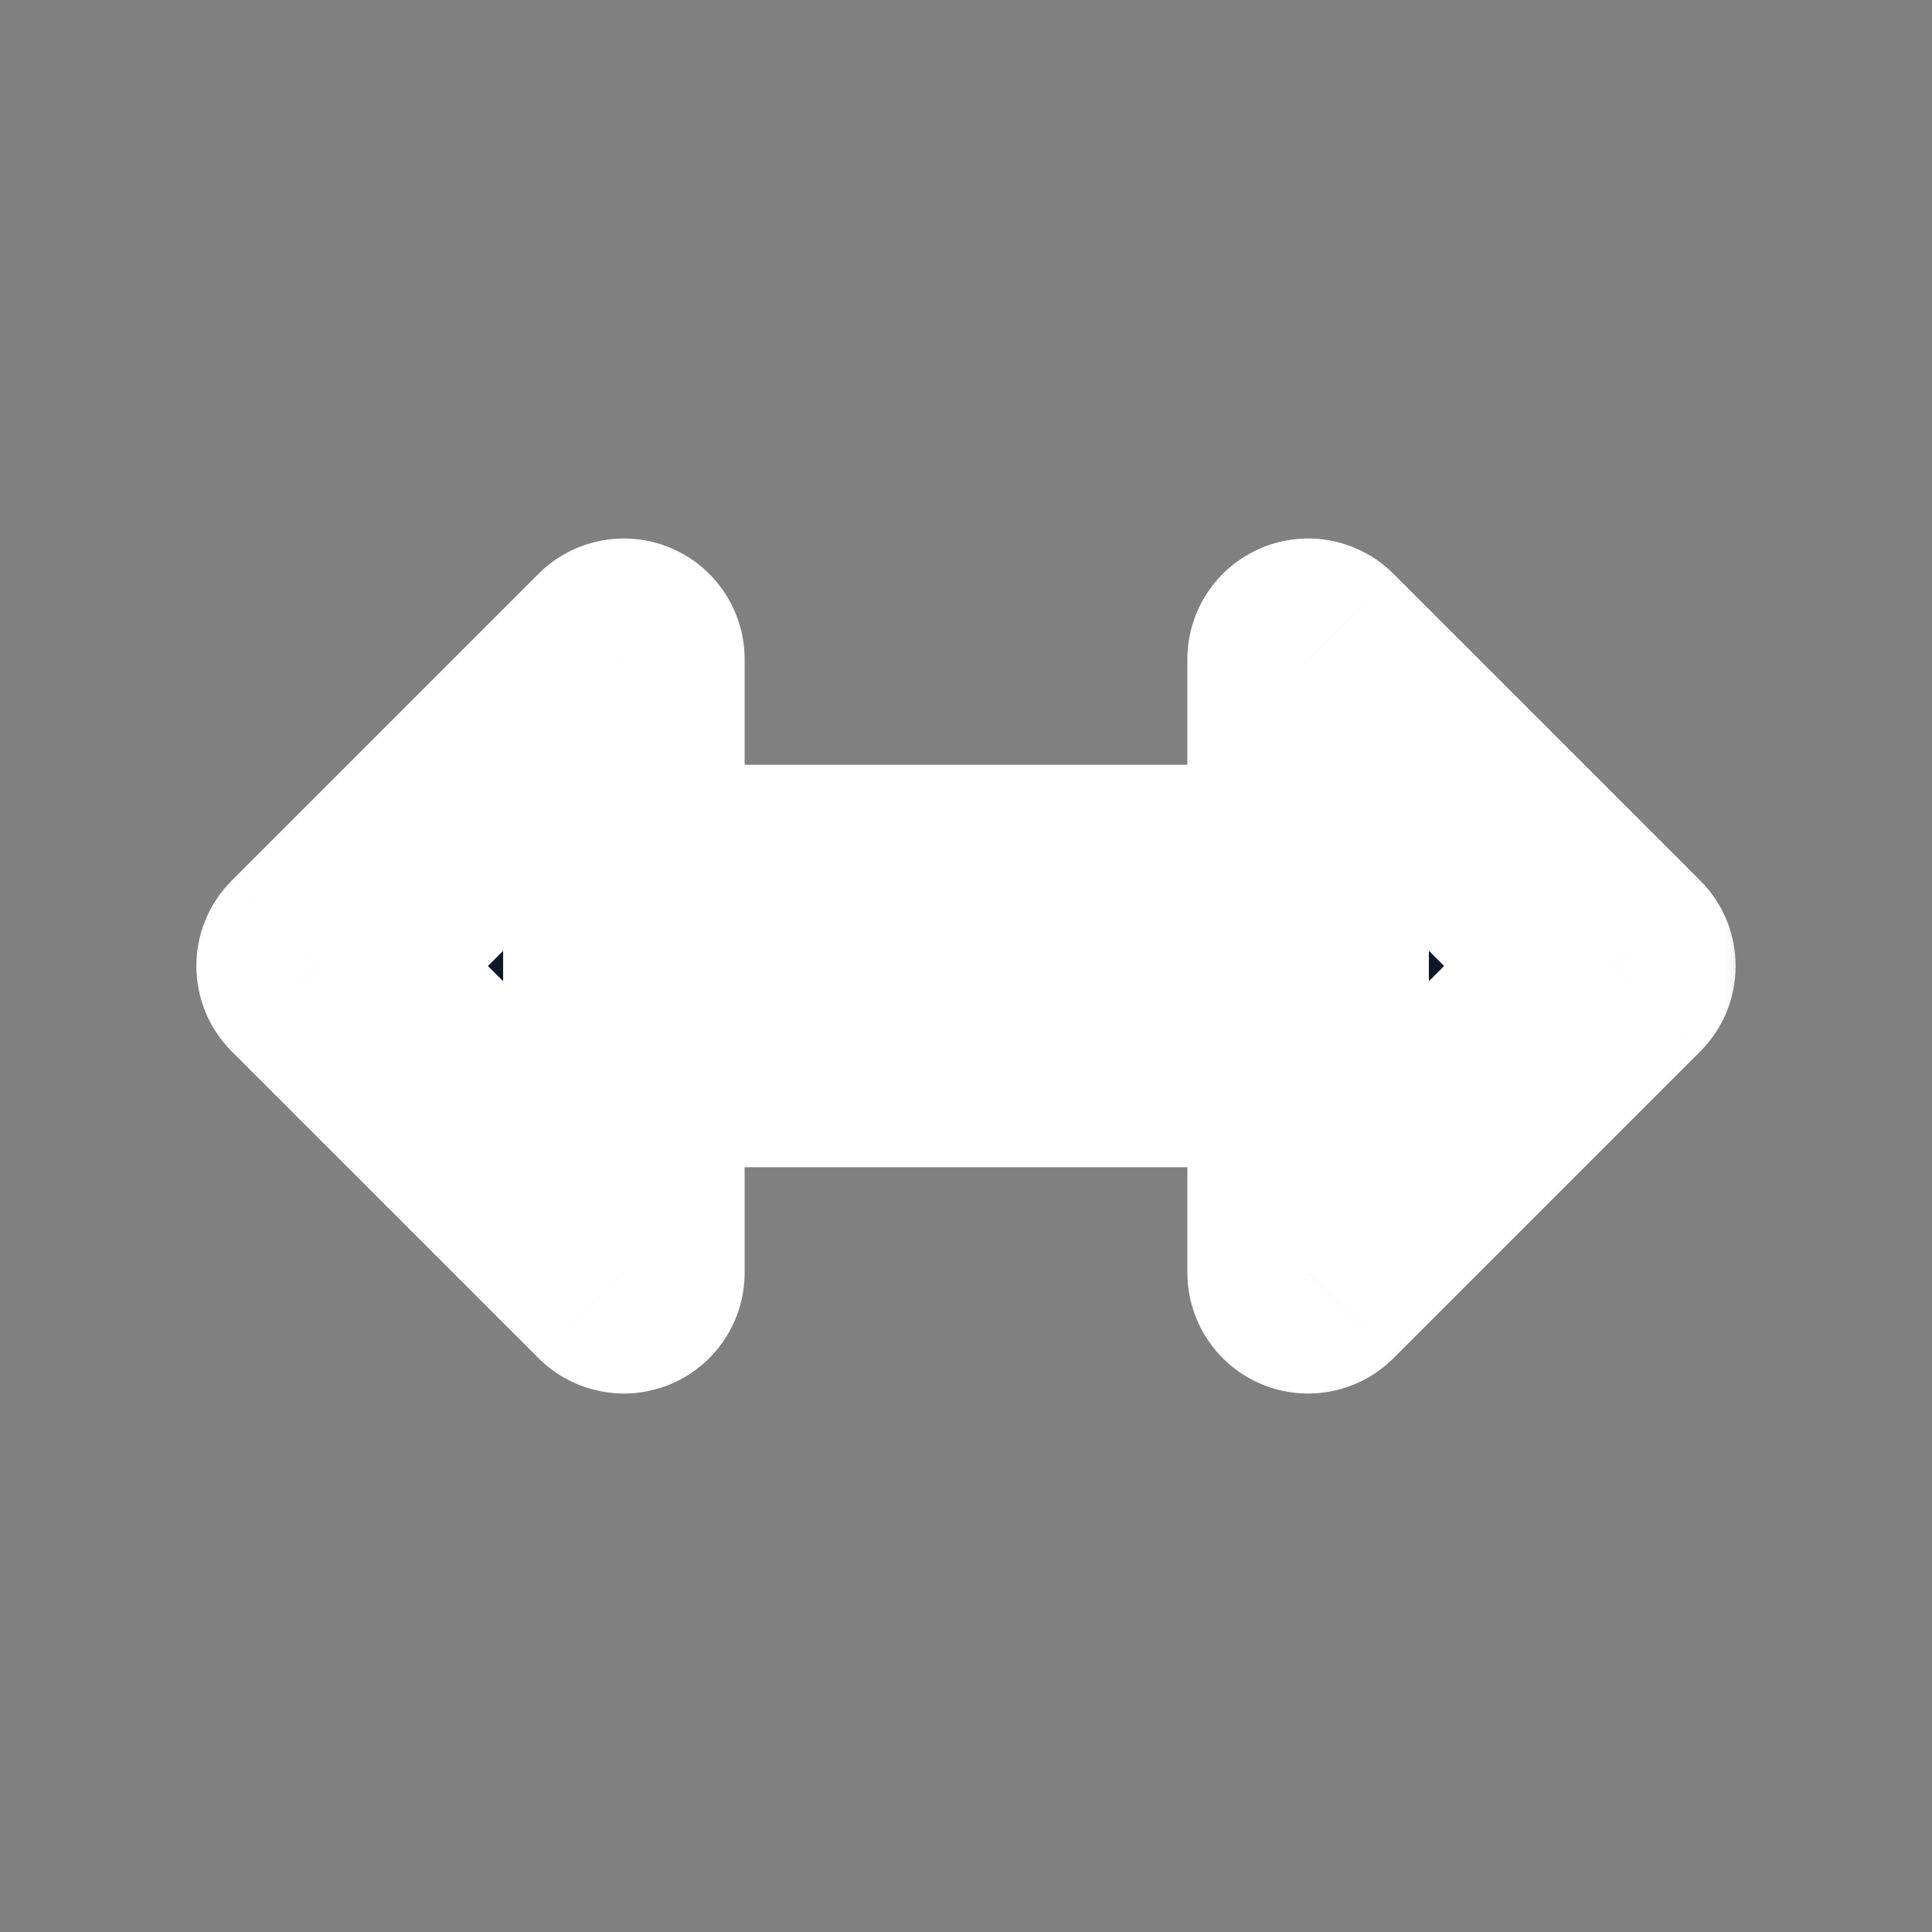 <svg width="24" height="24" viewBox="0 0 24 24" fill="none" xmlns="http://www.w3.org/2000/svg">
<rect x="0" y="0" width="24" height="24" fill="#808080" stroke="none"/>
<mask id="path-1-outside-1_118_655" maskUnits="userSpaceOnUse" x="1.939" y="6.189" width="20" height="12" fill="black">
<rect fill="white" x="1.939" y="6.189" width="20" height="12"/>
<path fill-rule="evenodd" clip-rule="evenodd" d="M16.25 13L7.75 13L7.75 11L16.25 11V13Z"/>
<path fill-rule="evenodd" clip-rule="evenodd" d="M16.25 8.189V15.811L20.061 12L16.25 8.189Z"/>
<path fill-rule="evenodd" clip-rule="evenodd" d="M7.75 8.189L7.75 15.811L3.939 12L7.75 8.189Z"/>
</mask>
<path fill-rule="evenodd" clip-rule="evenodd" d="M16.25 13L7.75 13L7.75 11L16.25 11V13Z" fill="#0F172A"/>
<path fill-rule="evenodd" clip-rule="evenodd" d="M16.25 8.189V15.811L20.061 12L16.25 8.189Z" fill="#0F172A"/>
<path fill-rule="evenodd" clip-rule="evenodd" d="M7.75 8.189L7.75 15.811L3.939 12L7.75 8.189Z" fill="#0F172A"/>
<path d="M16.25 13V14.5C16.648 14.5 17.029 14.342 17.311 14.061C17.592 13.779 17.75 13.398 17.75 13H16.25ZM7.75 13H6.25C6.25 13.828 6.922 14.5 7.75 14.5L7.75 13ZM7.75 11L7.75 9.5C7.352 9.5 6.971 9.658 6.689 9.939C6.408 10.221 6.25 10.602 6.25 11L7.75 11ZM16.25 11H17.75C17.75 10.172 17.078 9.5 16.25 9.5V11ZM16.25 8.189L17.311 7.129C16.882 6.7 16.237 6.571 15.676 6.804C15.116 7.036 14.75 7.583 14.75 8.189H16.25ZM16.25 15.811H14.75C14.75 16.417 15.116 16.964 15.676 17.197C16.237 17.429 16.882 17.3 17.311 16.871L16.25 15.811ZM20.061 12L21.121 13.061C21.707 12.475 21.707 11.525 21.121 10.939L20.061 12ZM7.75 8.189L9.25 8.189C9.25 7.583 8.885 7.036 8.324 6.804C7.764 6.571 7.118 6.7 6.689 7.129L7.75 8.189ZM7.75 15.811L6.689 16.871C7.118 17.3 7.764 17.429 8.324 17.197C8.885 16.964 9.25 16.417 9.25 15.811H7.75ZM3.939 12L2.879 10.939C2.293 11.525 2.293 12.475 2.879 13.061L3.939 12ZM6.25 11L6.25 13H9.25V11L6.25 11ZM17.75 13V11H14.75V13H17.75ZM7.75 14.5L16.25 14.5V11.5L7.75 11.5L7.75 14.5ZM16.25 9.5L7.75 9.5L7.75 12.5L16.25 12.5V9.5ZM17.75 15.811V8.189H14.75V15.811H17.75ZM19 10.939L15.19 14.75L17.311 16.871L21.121 13.061L19 10.939ZM15.19 9.25L19 13.061L21.121 10.939L17.311 7.129L15.19 9.25ZM9.25 15.811V8.189L6.25 8.189L6.25 15.811H9.25ZM2.879 13.061L6.689 16.871L8.811 14.75L5 10.939L2.879 13.061ZM6.689 7.129L2.879 10.939L5 13.061L8.811 9.25L6.689 7.129Z" fill="white" mask="url(#path-1-outside-1_118_655)"/>
</svg>
